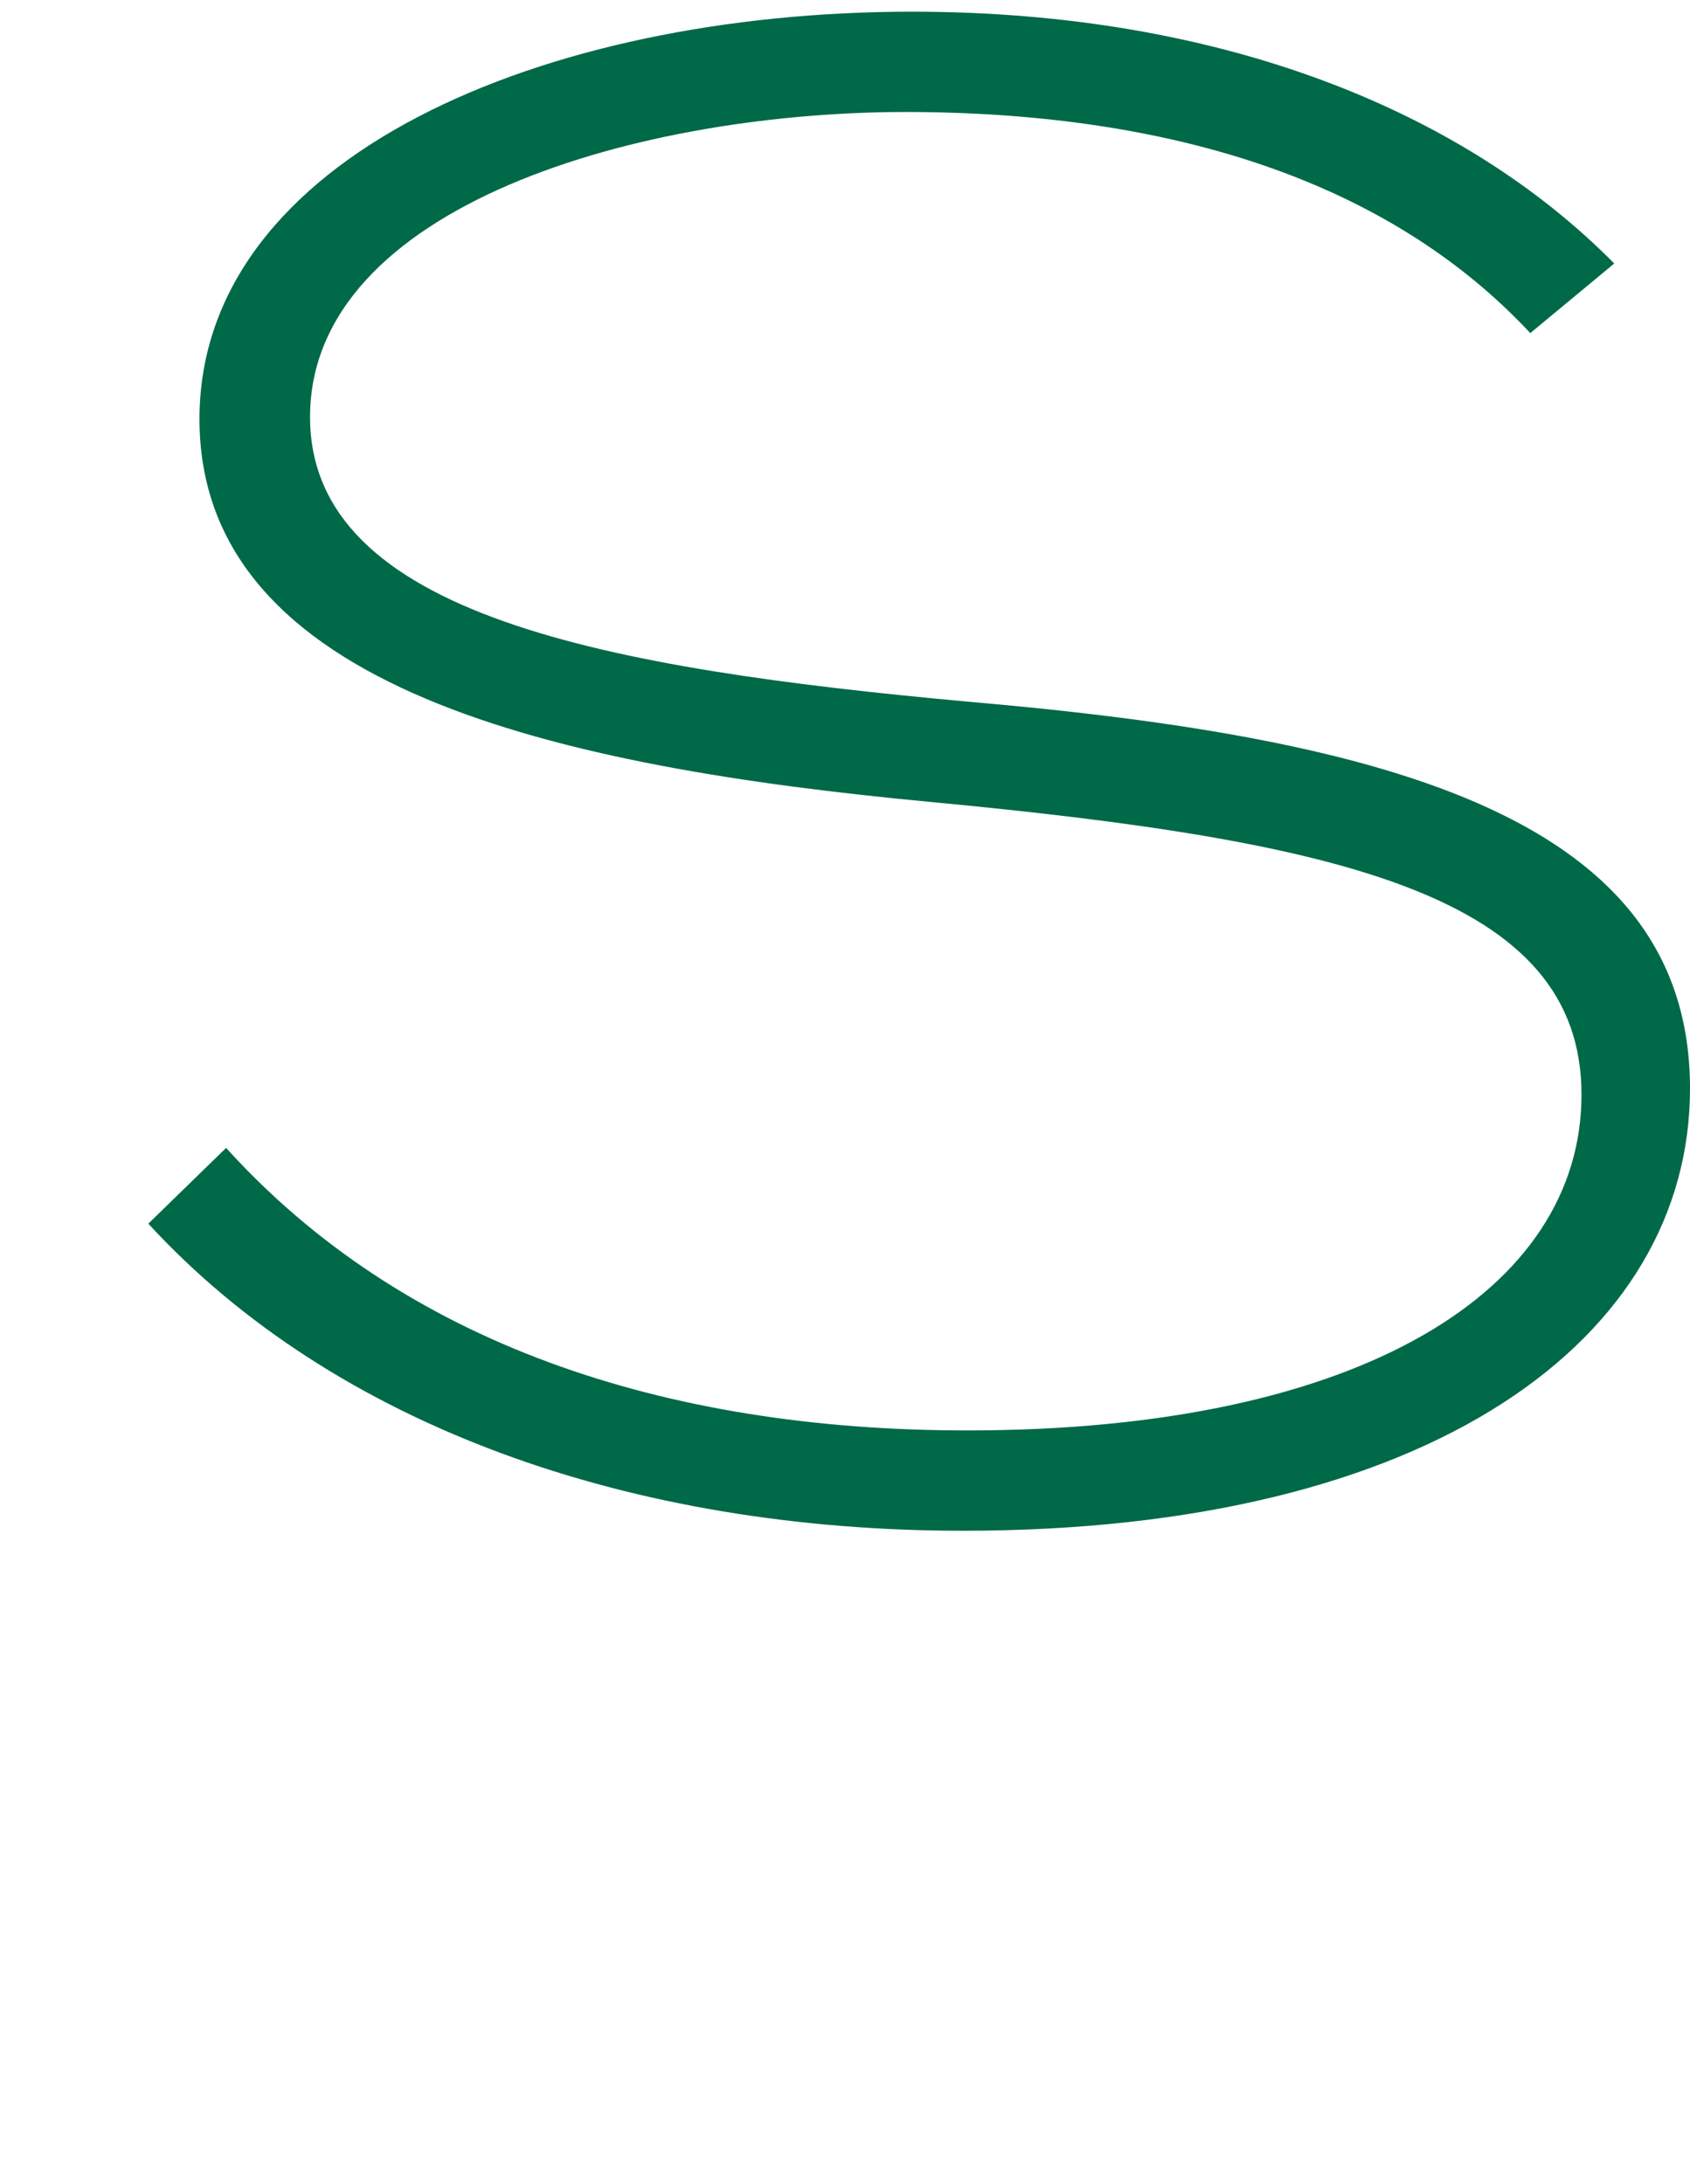 <?xml version="1.0" encoding="UTF-8"?>
<svg id="_レイヤー_1" data-name="レイヤー 1" xmlns="http://www.w3.org/2000/svg" width="65.759" height="85" viewBox="0 0 65.759 85">
  <defs>
    <style>
      .cls-1 {
        fill: #006948;
      }
    </style>
  </defs>
  <path class="cls-1" d="m65.759,42.36c0,9.719-10.038,17.207-28.281,17.207-12.906,0-24.457-4.063-31.707-11.95l3.027-2.948c6.851,7.568,16.969,10.994,28.839,10.994,15.376,0,23.9-5.497,23.9-13.065,0-7.728-9.321-9.878-25.334-11.392-14.419-1.355-28.441-4.382-28.441-14.898C7.762,6.112,21.146.455,35.486.455c12.109,0,21.51,3.904,27.325,9.799l-3.266,2.708c-5.577-5.975-14.021-8.524-23.9-8.604-10.755-.08-23.581,3.665-23.581,11.87,0,7.728,11.631,9.799,25.573,11.074,16.65,1.434,28.122,4.621,28.122,15.057Z"/>
</svg>